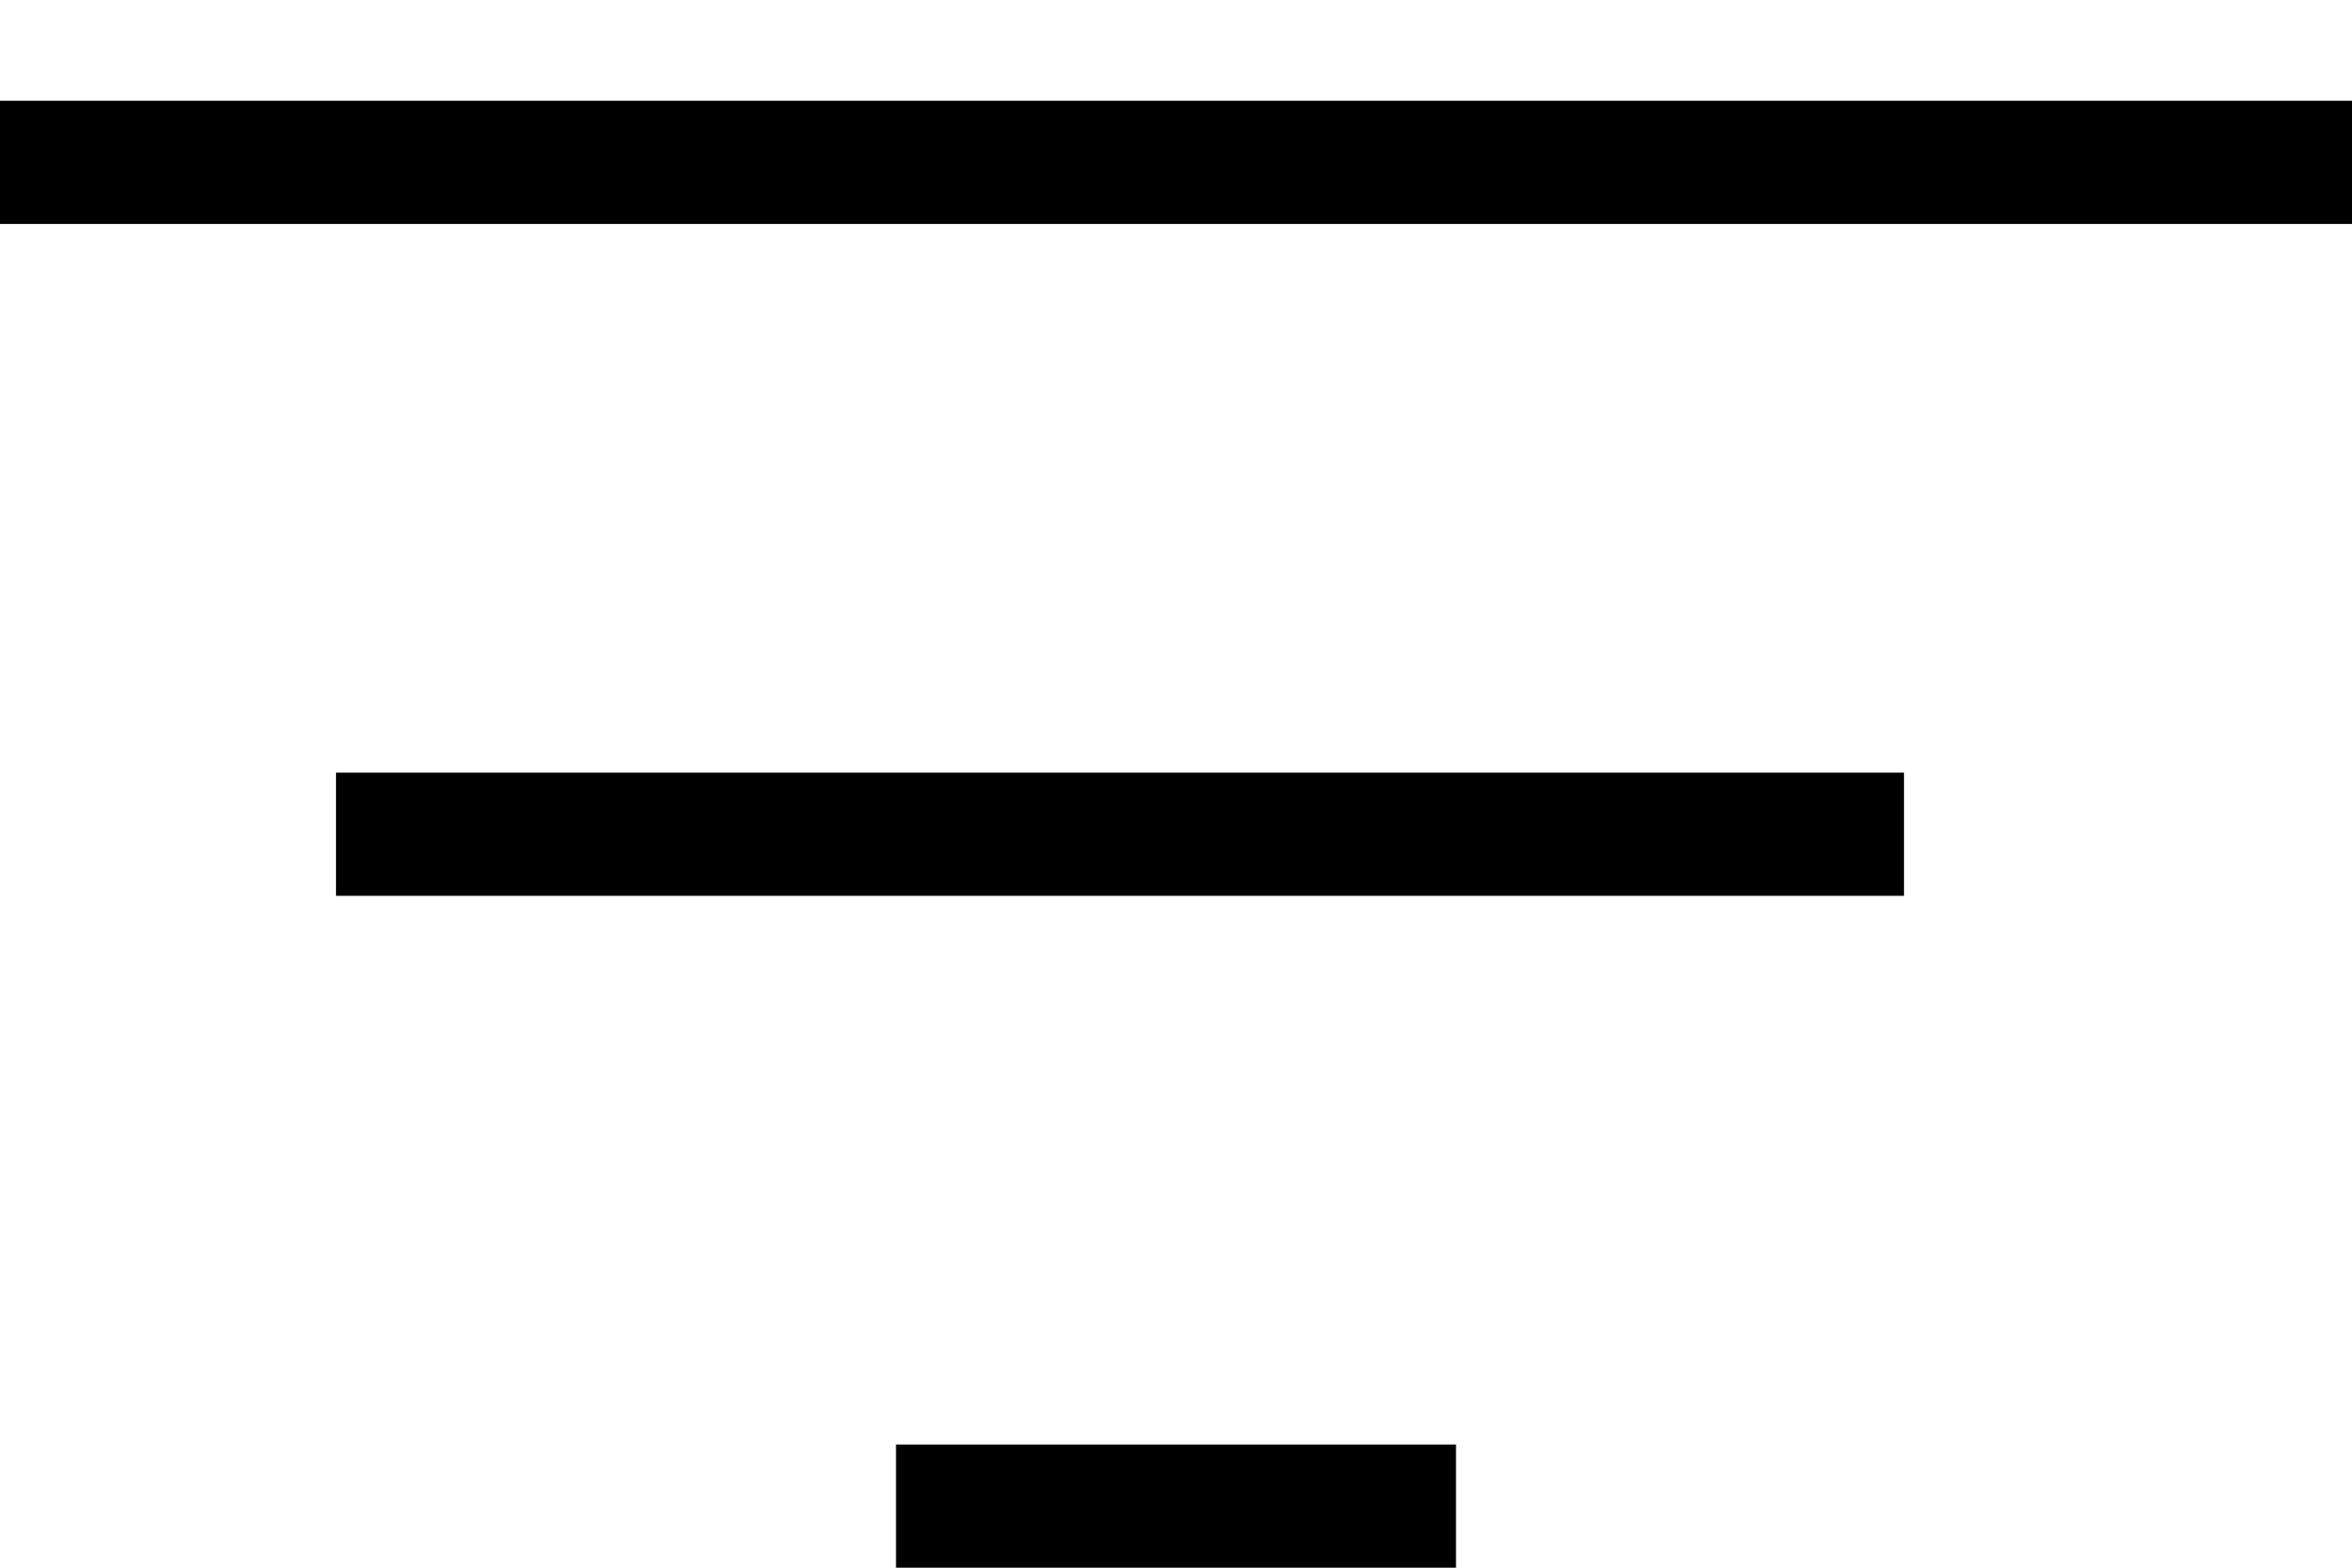 <svg width="21" height="14" viewBox="0 0 21 14" fill="none" xmlns="http://www.w3.org/2000/svg">
<line y1="1.45" x2="21" y2="1.45" stroke="currentColor" stroke-width="1.1"/>
<line x1="3" y1="7.45" x2="17" y2="7.45" stroke="currentColor" stroke-width="1.1"/>
<line x1="8" y1="13.45" x2="13" y2="13.45" stroke="currentColor" stroke-width="1.1"/>
</svg>
